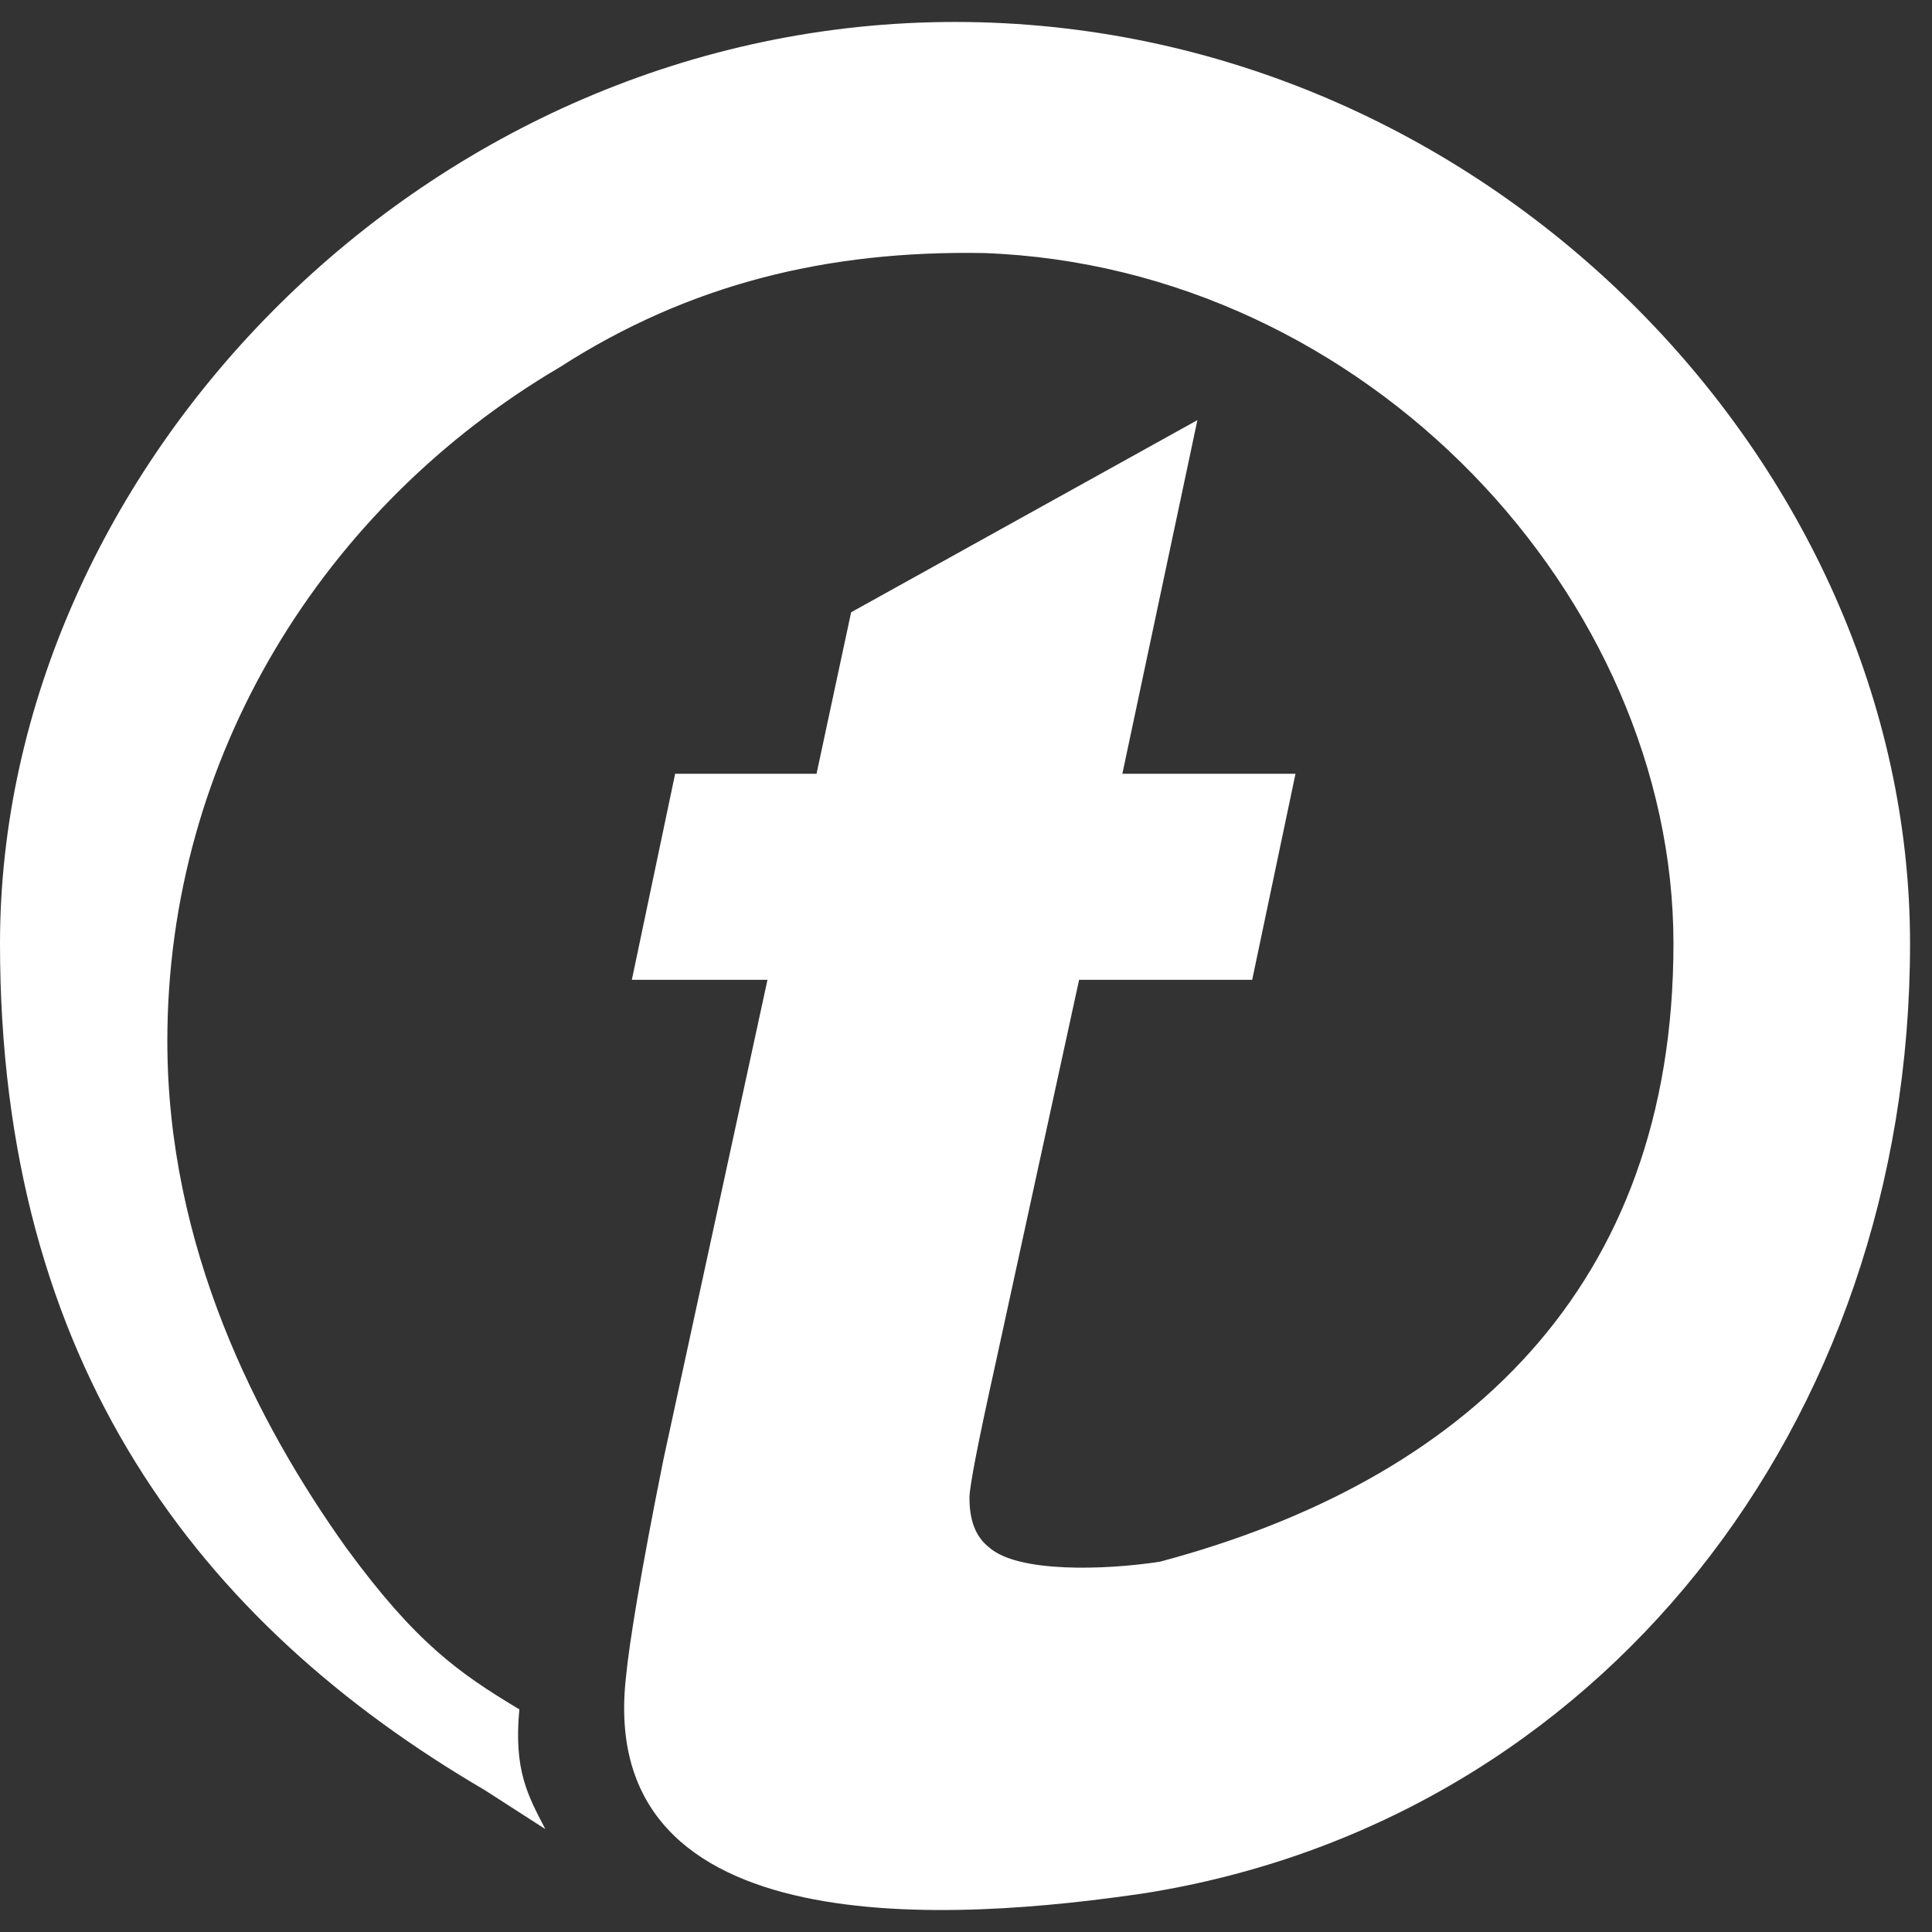 <svg width="44" height="44" viewBox="0 0 44 44" fill="none" xmlns="http://www.w3.org/2000/svg">
<rect x="0" y="0" width="44" height="44" fill="#333333" stroke="none"/>
<path fill-rule="evenodd" clip-rule="evenodd" d="M14.39 22.314L15.376 17.622H18.596L19.384 13.944L27.27 9.568L25.561 17.622H29.504L28.518 22.314H24.576L22.67 31.066C22.276 32.841 22.079 33.856 22.079 34.109C22.079 34.616 22.21 34.997 22.538 35.25C23.196 35.822 25.167 35.758 26.415 35.567C33.315 33.729 38.112 29.353 38.112 21.49C38.112 13.627 31.146 6.08 22.407 5.763C18.859 5.7 15.705 6.461 12.748 8.363C7.36 11.534 3.811 17.241 3.811 23.709C3.811 28.402 5.848 32.397 7.885 35.25C9.462 37.407 10.448 38.104 11.828 38.929C11.696 40.323 12.025 40.895 12.419 41.656C12.222 41.529 11.236 40.895 11.039 40.768C4.534 36.963 0 31.066 0 21.49C0 10.646 9.725 0.5 21.75 0.5C33.775 0.5 43.5 10.519 43.5 21.49C43.5 32.461 36.403 41.465 26.087 43.114C21.816 43.748 13.536 44.382 14.259 38.168C14.325 37.47 14.588 35.822 15.113 33.221L17.479 22.314H14.39Z" fill="white"/>
</svg>
